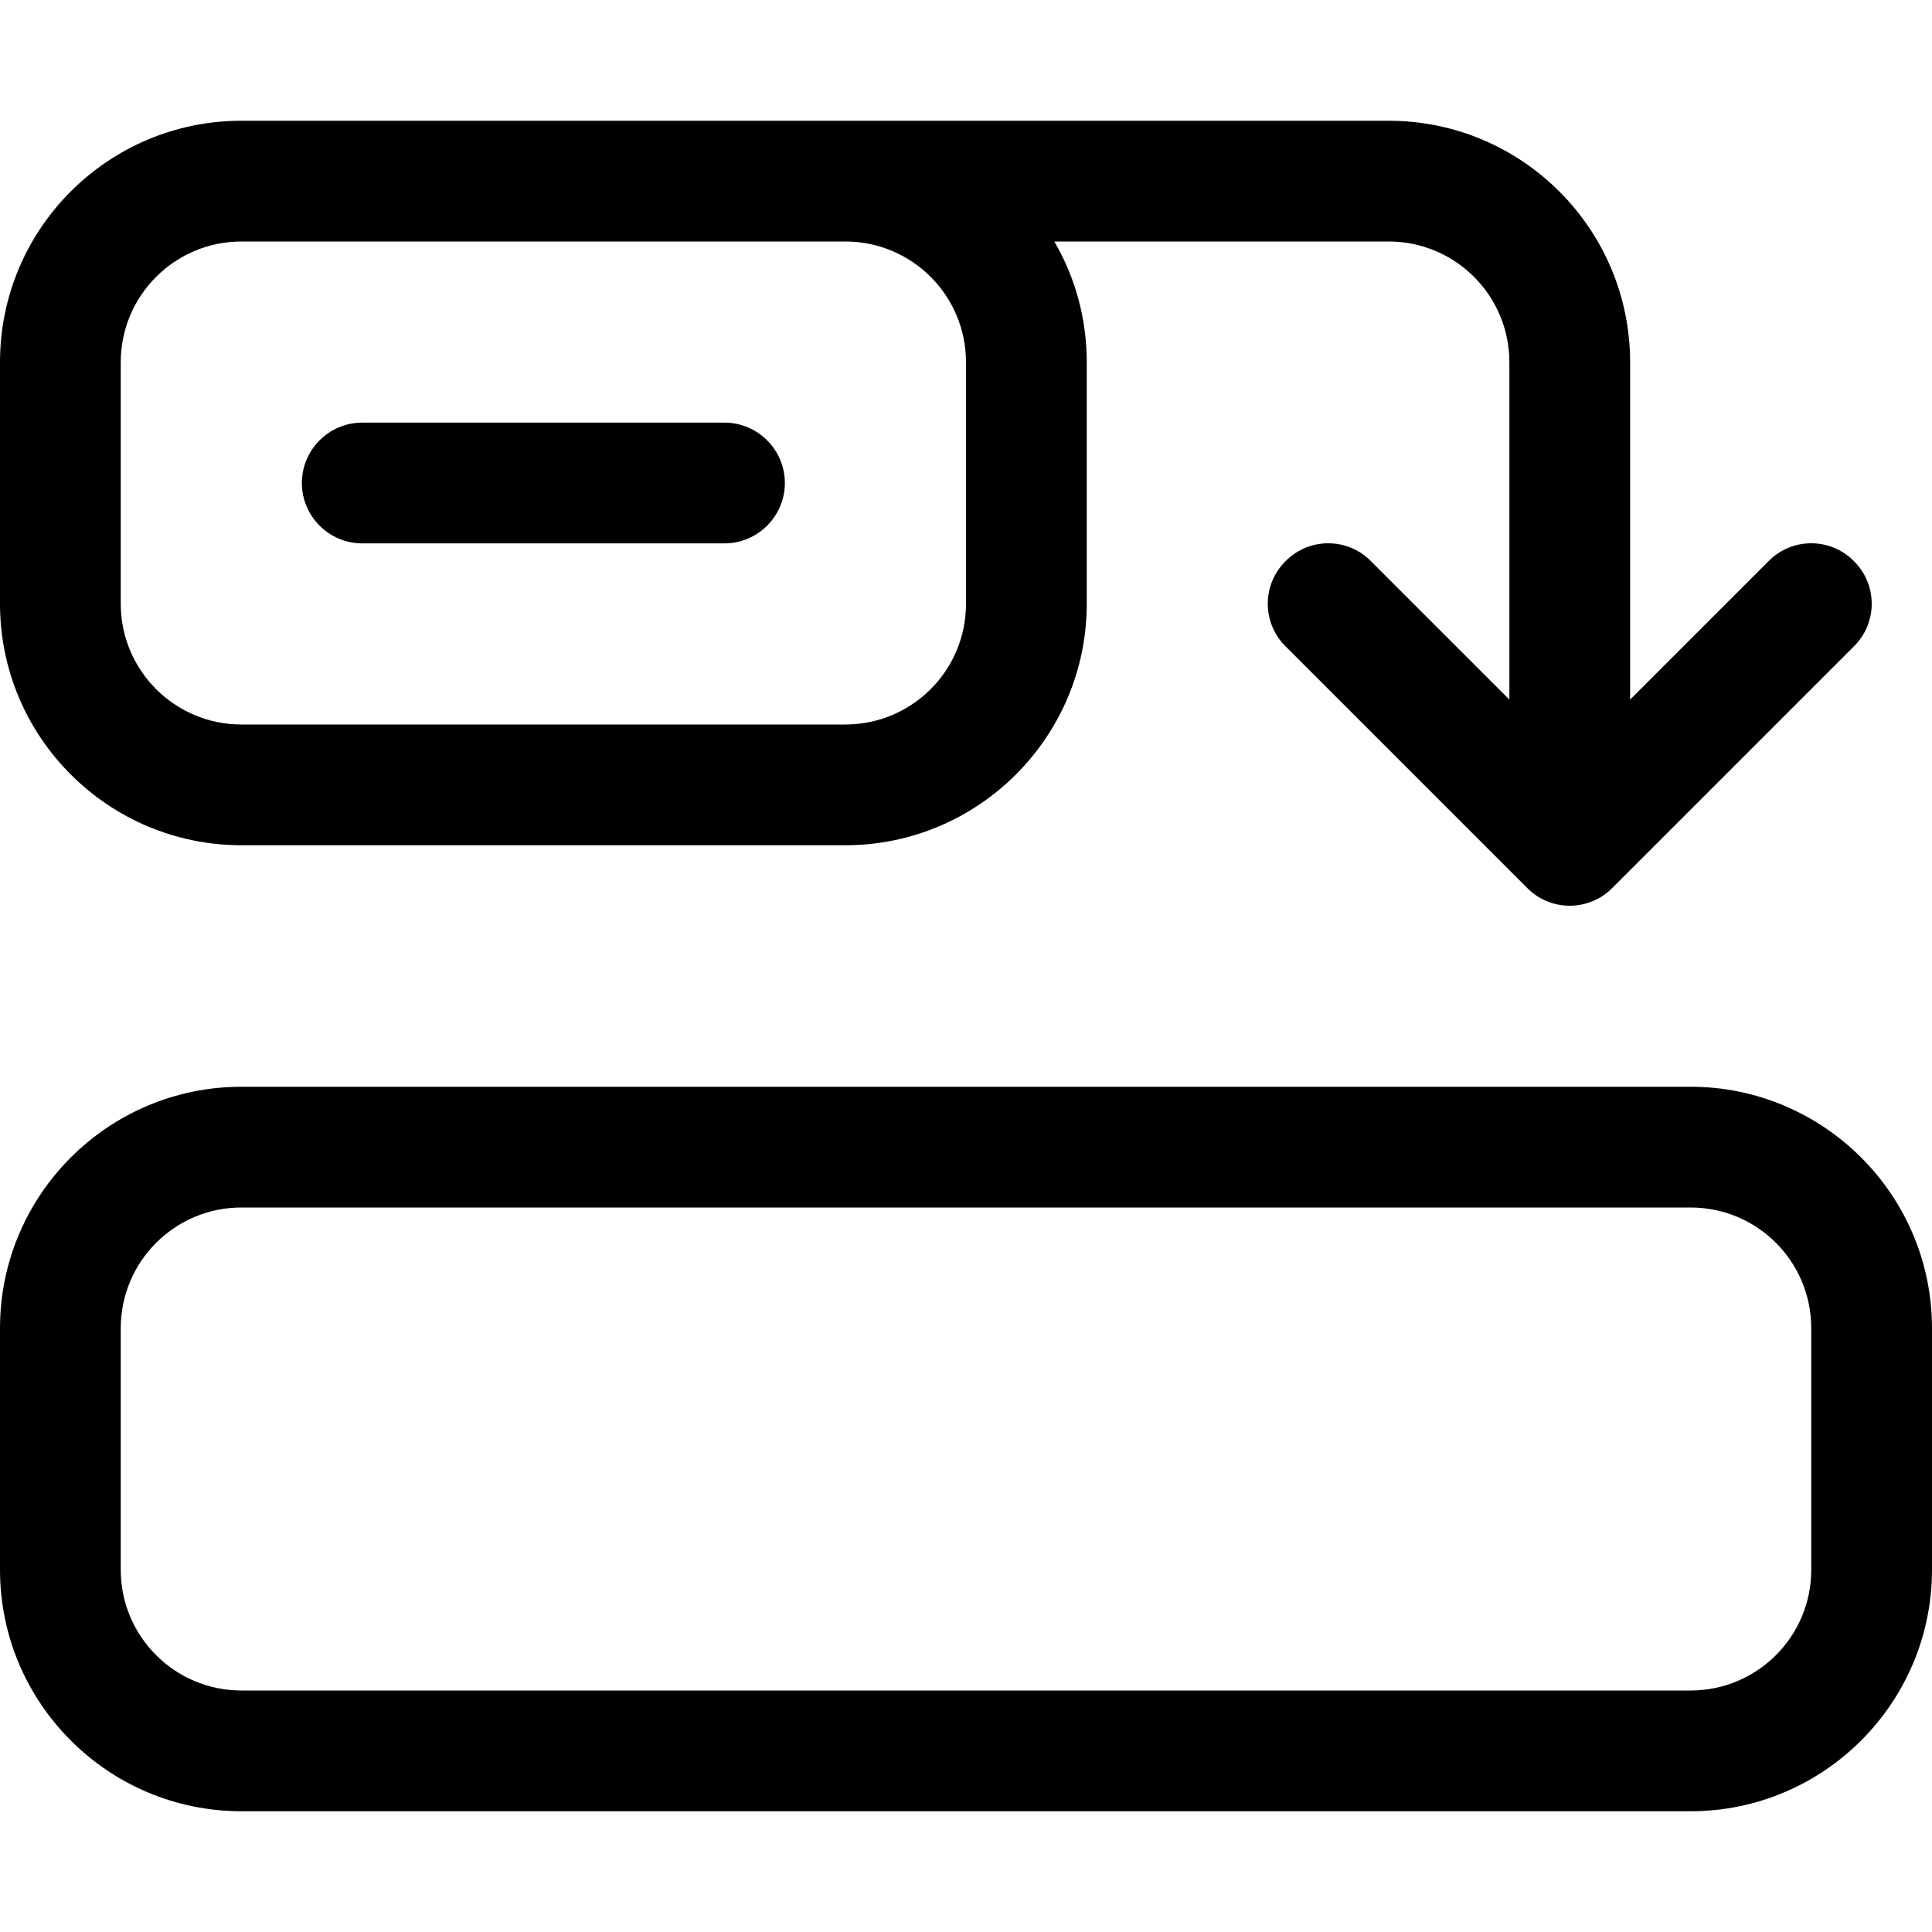 <svg xmlns="http://www.w3.org/2000/svg" viewBox="0 0 512 512"><!--! Font Awesome Pro 6.2.0 by @fontawesome - https://fontawesome.com License - https://fontawesome.com/license (Commercial License) Copyright 2022 Fonticons, Inc. --><path d="M512 416C512 451.3 483.3 480 448 480H64C28.65 480 0 451.3 0 416V352C0 316.7 28.65 288 64 288H448C483.3 288 512 316.7 512 352V416zM448 320H64C46.33 320 32 334.3 32 352V416C32 433.7 46.33 448 64 448H448C465.7 448 480 433.7 480 416V352C480 334.3 465.7 320 448 320zM192 112C200.8 112 208 119.2 208 128C208 136.8 200.8 144 192 144H96C87.16 144 80 136.8 80 128C80 119.2 87.16 112 96 112H192zM279.4 64C284.9 73.41 288 84.34 288 96V160C288 195.3 259.3 224 224 224H64C28.65 224 0 195.3 0 160V96C0 60.65 28.65 32 64 32H368C403.3 32 432 60.65 432 96V185.4L468.7 148.7C474.9 142.4 485.1 142.4 491.3 148.7C497.6 154.9 497.6 165.1 491.3 171.3L427.3 235.3C421.1 241.6 410.9 241.6 404.7 235.3L340.7 171.3C334.4 165.1 334.4 154.9 340.7 148.7C346.9 142.4 357.1 142.4 363.3 148.7L400 185.4V96C400 78.33 385.7 64 368 64H279.4zM224 64H64C46.33 64 32 78.33 32 96V160C32 177.7 46.33 192 64 192H224C241.7 192 256 177.7 256 160V96C256 78.33 241.7 64 224 64z"/></svg>